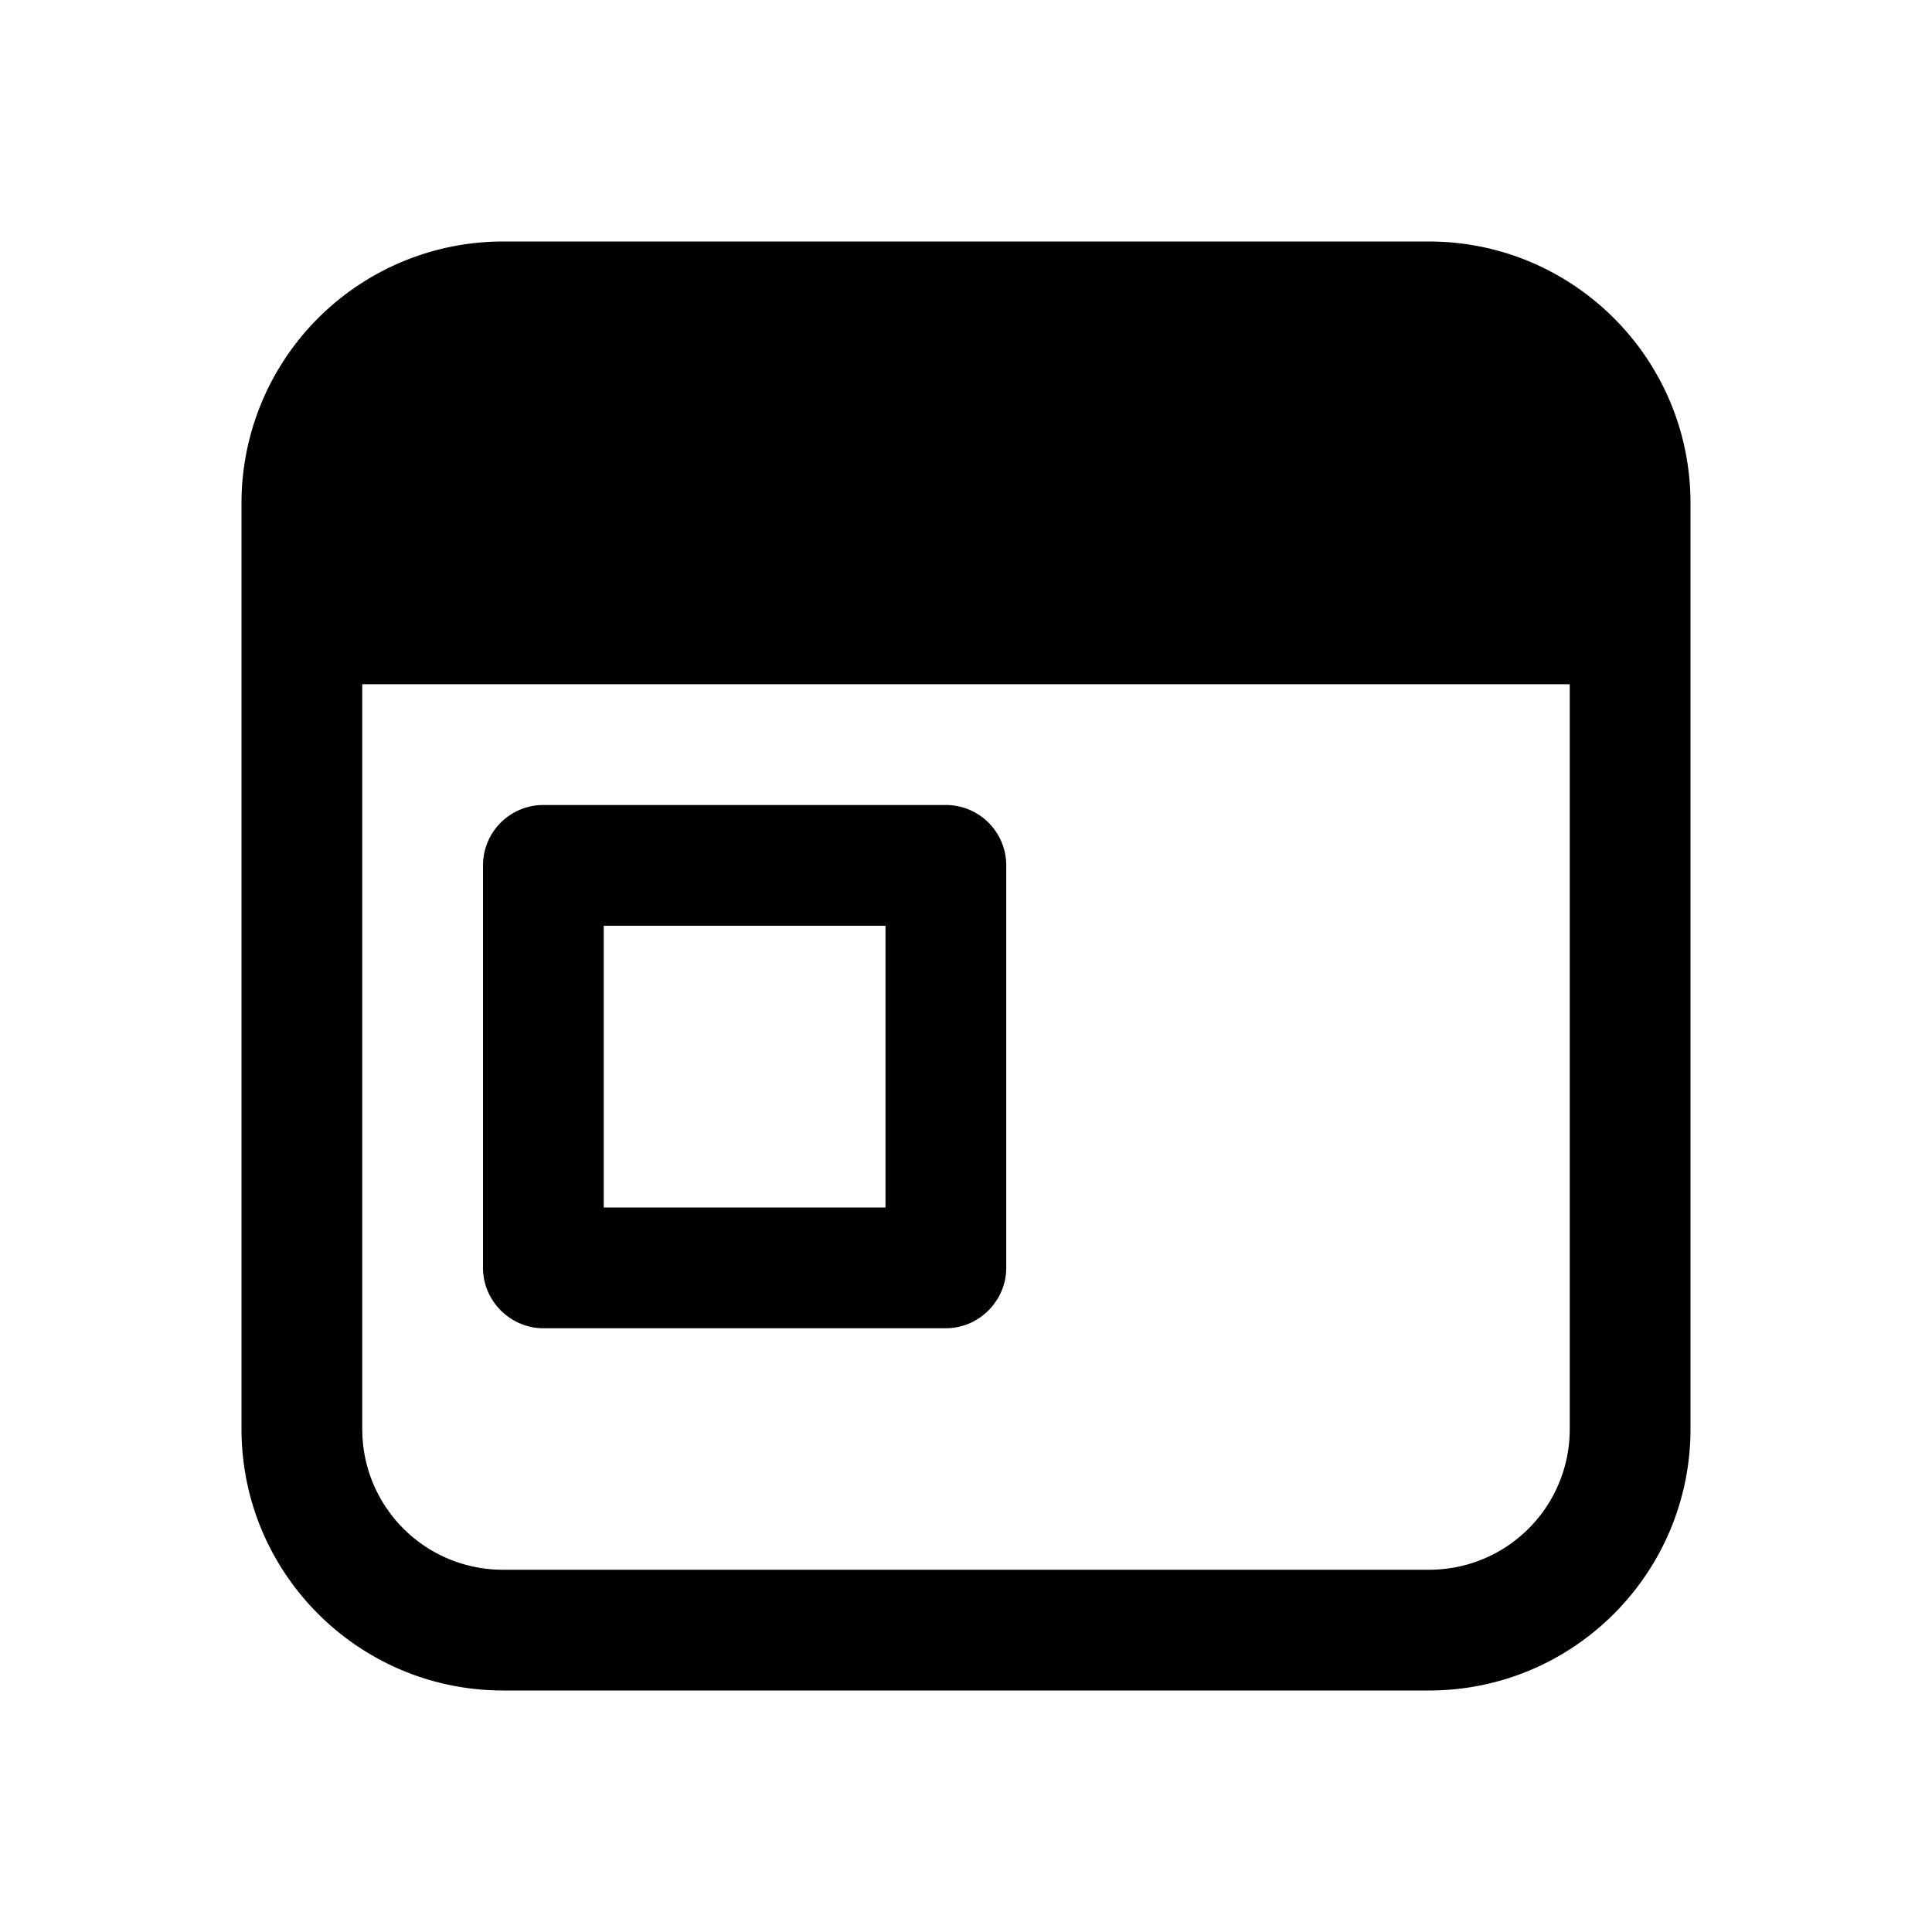 <svg width="24" height="24" viewBox="0 0 24 24" xmlns="http://www.w3.org/2000/svg"><path d="M6.25 3A3.25 3.25 0 0 0 3 6.25v11.5C3 19.55 4.46 21 6.25 21h11.5c1.8 0 3.25-1.46 3.25-3.25V6.25C21 4.45 19.54 3 17.75 3H6.25Zm0 16.5c-.97 0-1.75-.78-1.75-1.75V8.5h15v9.25c0 .97-.78 1.75-1.75 1.75H6.25Zm.5-9.5a.75.75 0 0 0-.75.75v5c0 .41.34.75.75.75h5c.41 0 .75-.34.75-.75v-5a.75.75 0 0 0-.75-.75h-5Zm.75 5v-3.5H11V15H7.5Z"/></svg>